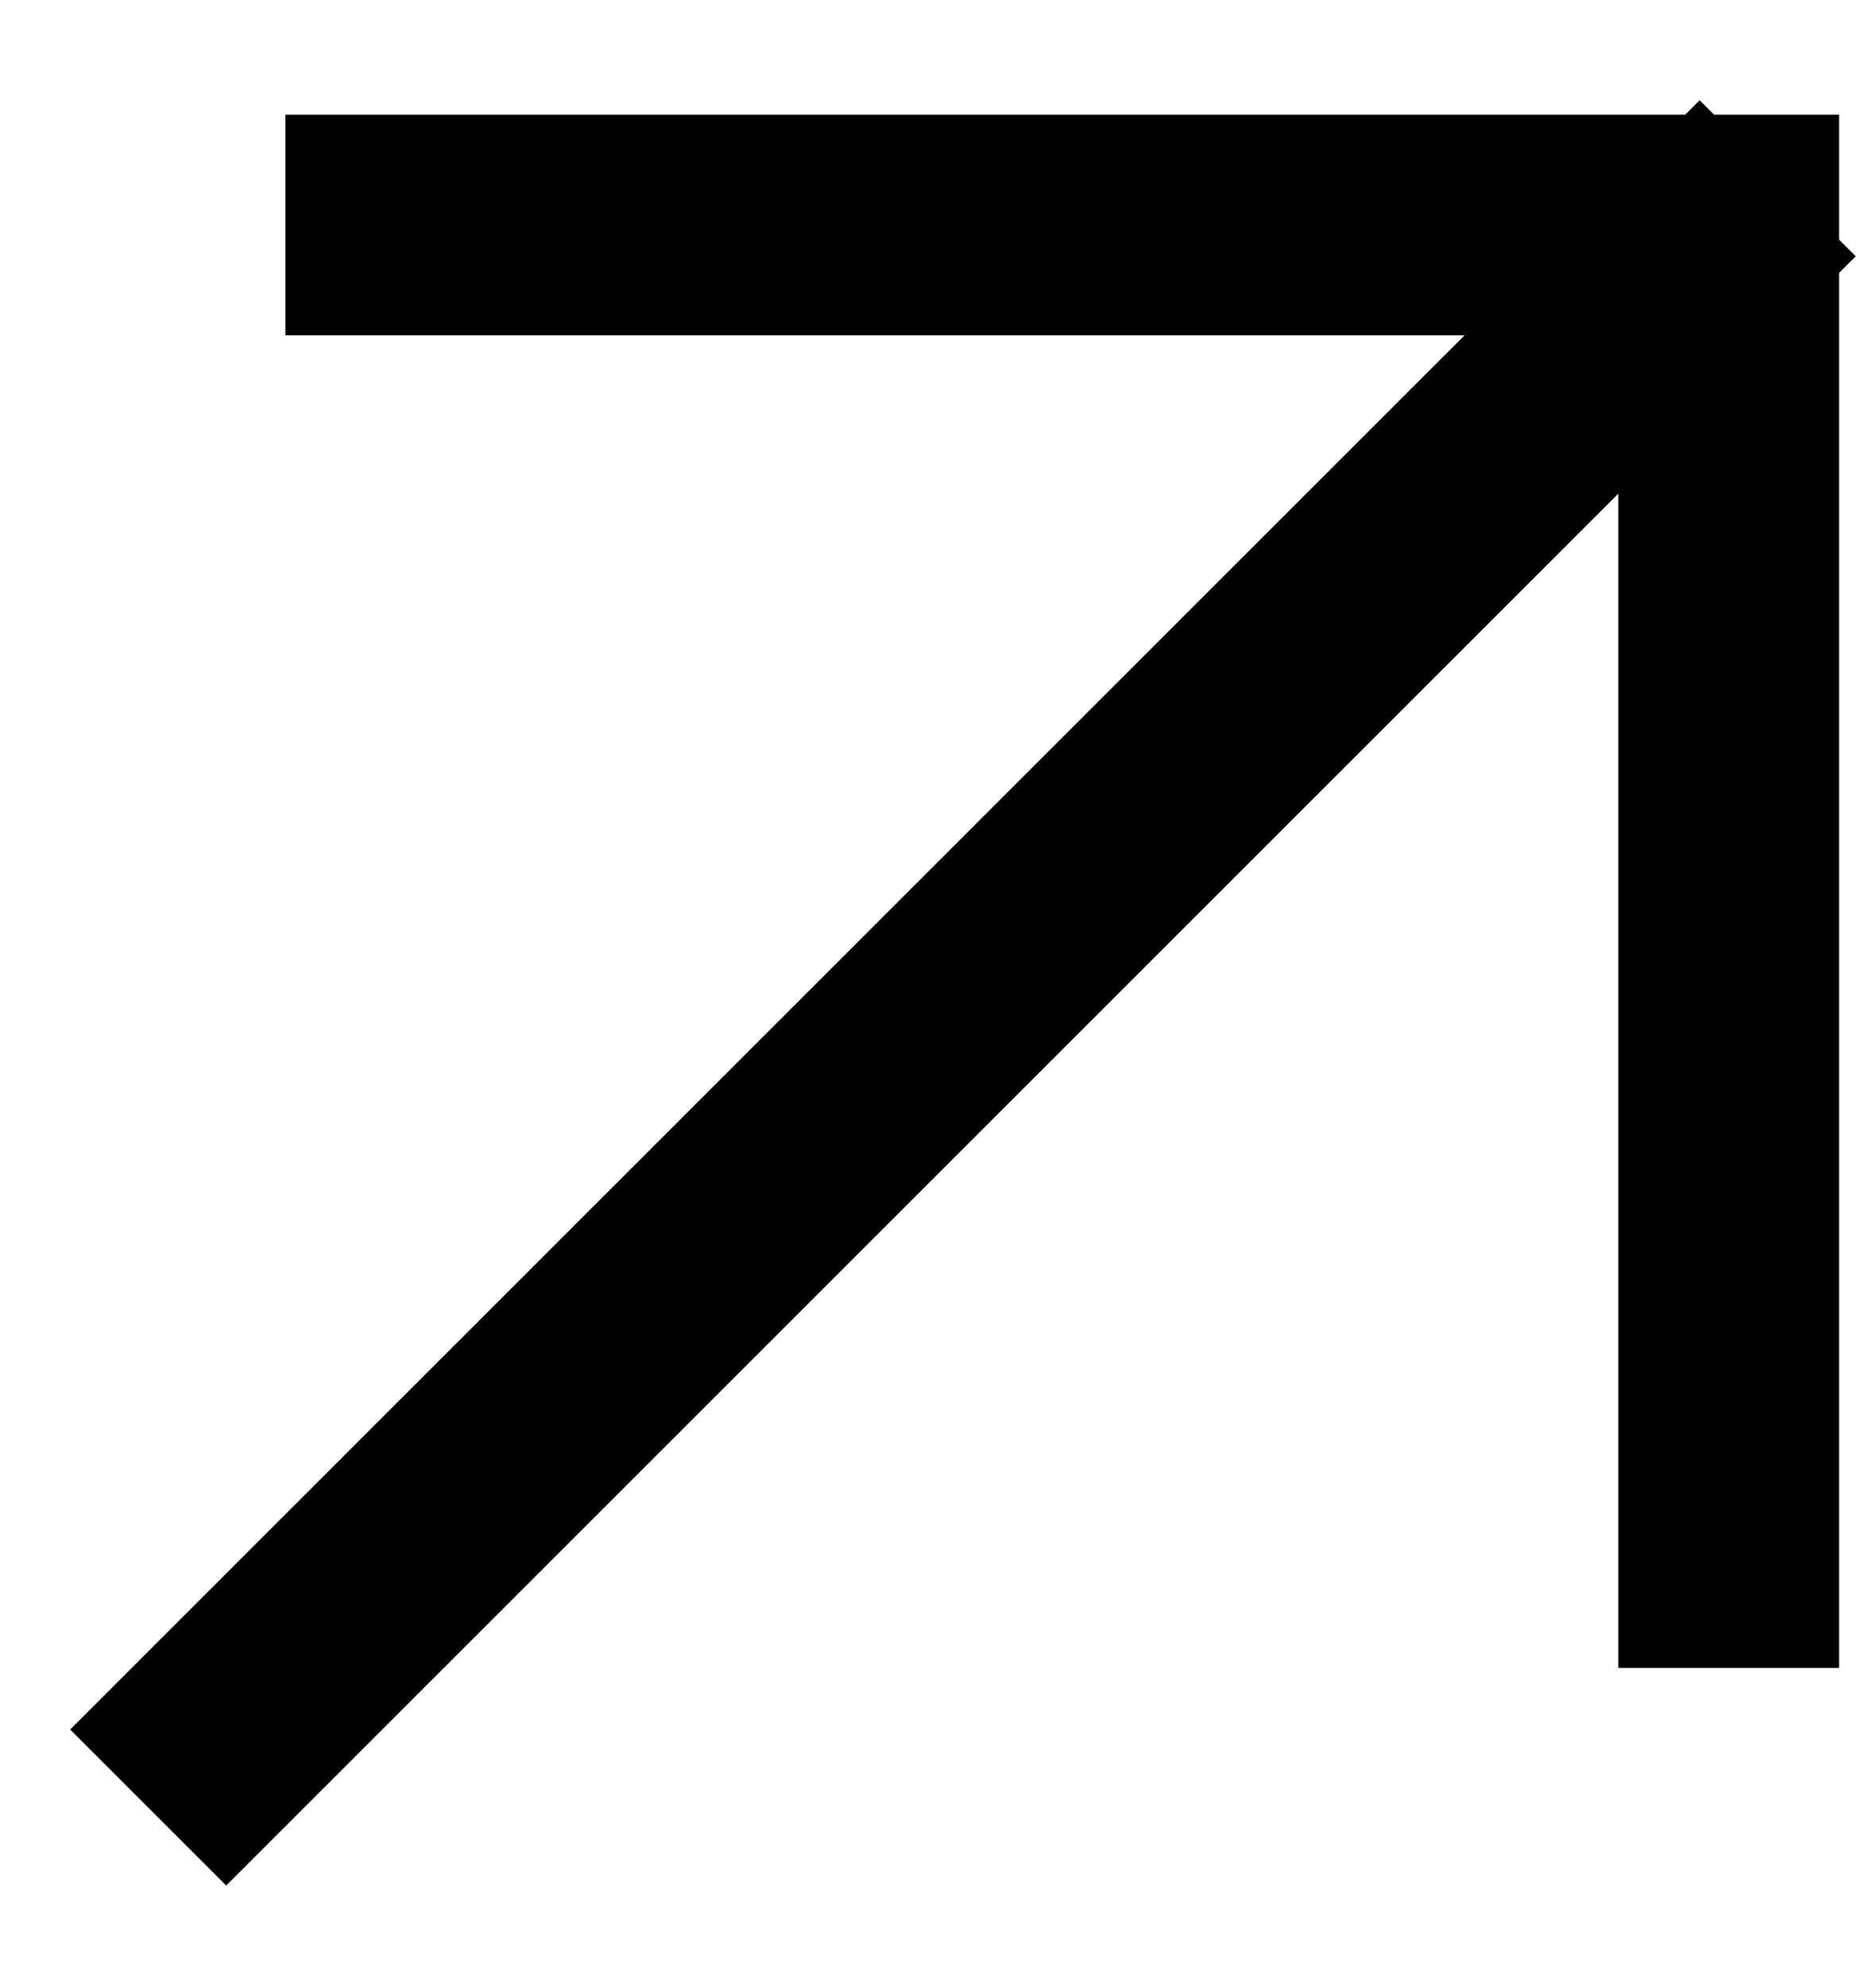 <svg width="17" height="18" viewBox="0 0 17 18" fill="none" xmlns="http://www.w3.org/2000/svg">
<path d="M2.05 15.675L15.402 2.323M3.586 2.039L15.665 2.039L15.665 14.117" stroke="black" stroke-width="2" stroke-linecap="square"/>
</svg>
